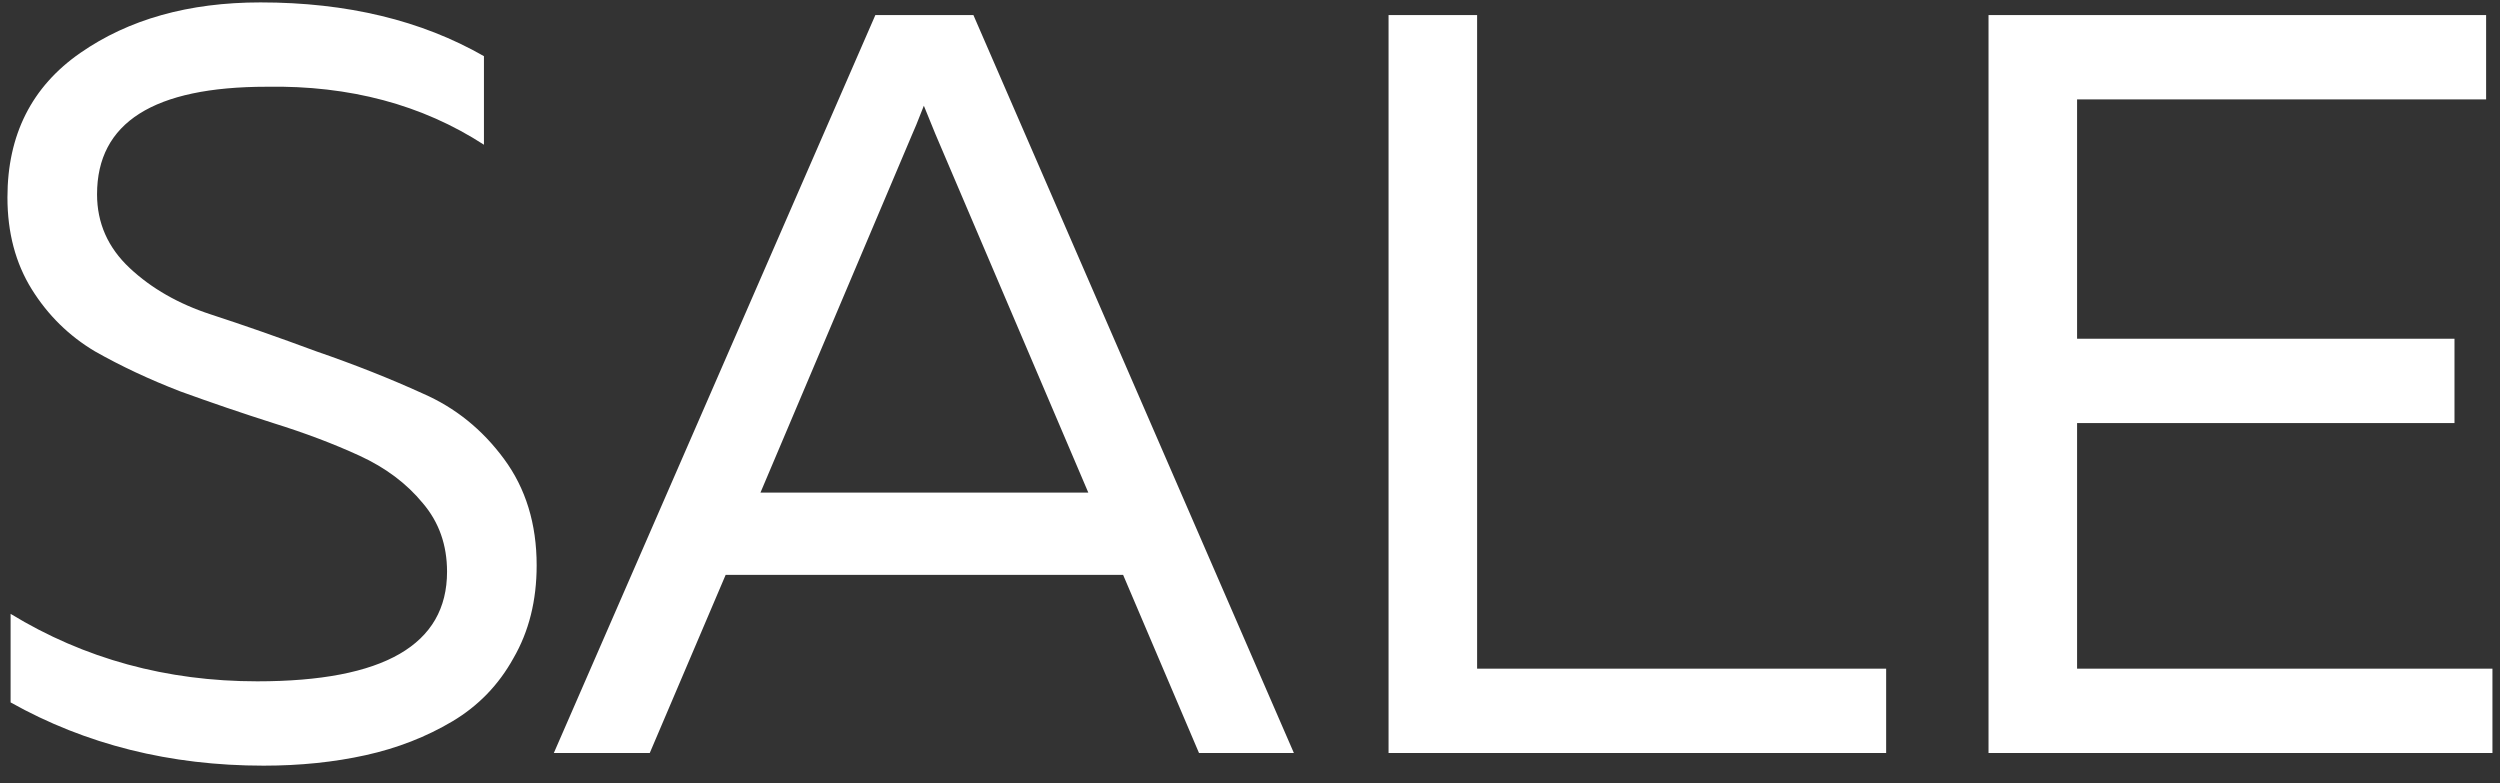 <svg width="83" height="26" viewBox="0 0 83 26" fill="none" xmlns="http://www.w3.org/2000/svg">
<rect x="0" y="0" width="83" height="26" fill="#333333" stroke="none"/>
<path d="M0.247 6.555C0.247 4.478 1.052 2.88 2.662 1.76C4.272 0.64 6.267 0.08 8.647 0.08C11.517 0.08 13.991 0.675 16.067 1.865V4.805C14.014 3.475 11.611 2.833 8.857 2.88C5.101 2.88 3.222 4.07 3.222 6.45C3.222 7.407 3.584 8.223 4.307 8.9C5.03 9.577 5.929 10.09 7.002 10.44C8.075 10.79 9.242 11.198 10.502 11.665C11.786 12.108 12.964 12.575 14.037 13.065C15.111 13.532 16.009 14.255 16.732 15.235C17.456 16.215 17.817 17.393 17.817 18.77C17.817 19.937 17.561 20.963 17.047 21.85C16.557 22.737 15.88 23.437 15.017 23.95C14.154 24.463 13.197 24.837 12.147 25.07C11.097 25.303 9.966 25.42 8.752 25.42C5.649 25.42 2.849 24.72 0.352 23.32V20.38C2.802 21.873 5.532 22.62 8.542 22.62C12.742 22.62 14.842 21.407 14.842 18.98C14.842 18.093 14.574 17.335 14.037 16.705C13.501 16.052 12.8 15.527 11.937 15.13C11.074 14.733 10.117 14.372 9.067 14.045C8.04 13.718 7.014 13.368 5.987 12.995C4.96 12.598 4.016 12.155 3.152 11.665C2.289 11.152 1.589 10.463 1.052 9.6C0.516 8.737 0.247 7.722 0.247 6.555ZM21.572 25H18.387L29.062 0.5H32.317L42.957 25H39.807L37.287 19.085H24.092L21.572 25ZM30.287 4.455L25.247 16.355H36.132L31.057 4.455C31.011 4.338 30.882 4.023 30.672 3.51C30.462 4.047 30.334 4.362 30.287 4.455ZM46.1 0.5H49.04V22.2H62.62V25H46.1V0.5ZM66.019 0.5H82.539V3.3H68.959V11.245H81.489V14.045H68.959V22.2H82.749V25H66.019V0.5Z" fill="white"/>
</svg>

